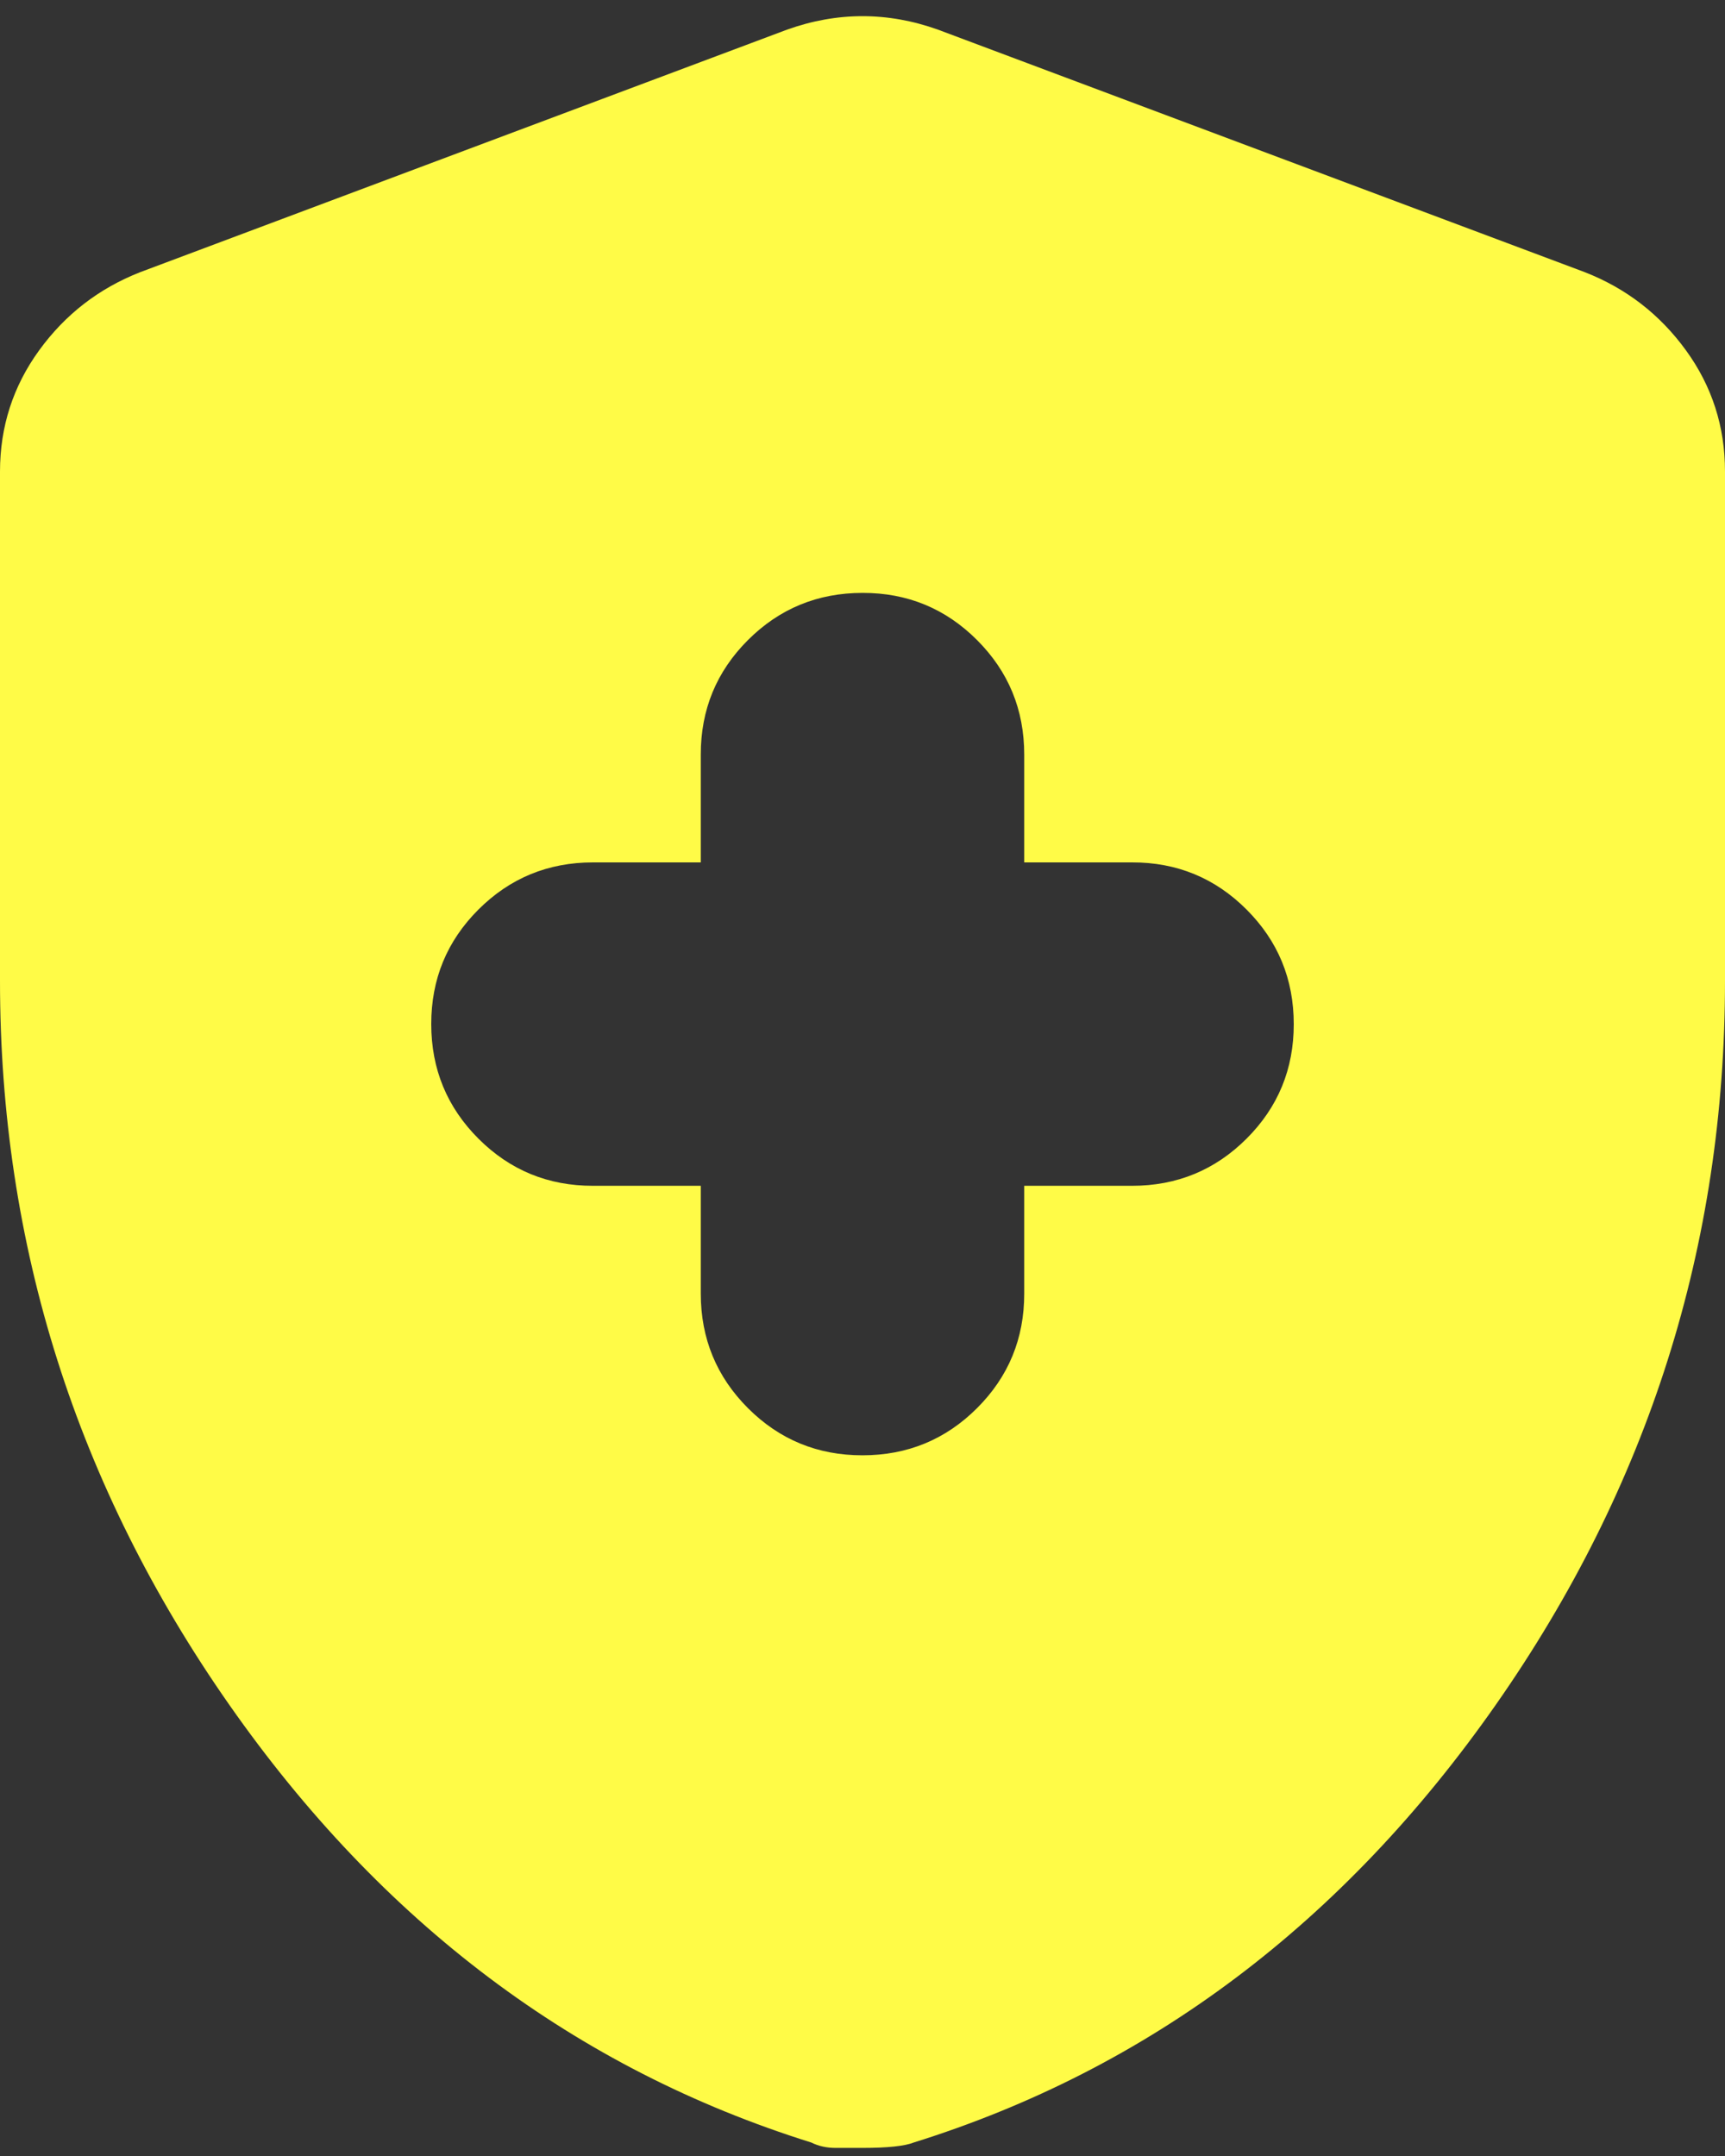 <?xml version="1.0" encoding="UTF-8"?> <svg xmlns="http://www.w3.org/2000/svg" width="32" height="40" viewBox="0 0 32 40" fill="none"><rect x="0" y="0" width="32" height="40" fill="#333333" stroke="none"/><g clip-path="url(#clip0_445_42)"><path d="M16 27C16.833 27 17.542 26.708 18.126 26.124C18.71 25.54 19.001 24.832 19 24V22H21C21.833 22 22.542 21.708 23.126 21.124C23.71 20.54 24.001 19.832 24 19C24 18.166 23.708 17.458 23.124 16.874C22.54 16.29 21.832 15.998 21 16H19V14C19 13.166 18.708 12.458 18.124 11.874C17.54 11.29 16.832 10.998 16 11C15.167 11 14.458 11.292 13.874 11.876C13.29 12.46 12.999 13.168 13 14V16H11C10.167 16 9.458 16.292 8.874 16.876C8.29 17.46 7.999 18.168 8 19C8 19.833 8.292 20.542 8.876 21.126C9.46 21.71 10.168 22.001 11 22H13V24C13 24.833 13.292 25.542 13.876 26.126C14.46 26.71 15.168 27.001 16 27ZM16 39.85H15.5C15.333 39.85 15.183 39.816 15.05 39.75C10.683 38.383 7.083 35.675 4.25 31.624C1.417 27.573 0 23.099 0 18.2V8.75C0 7.917 0.242 7.167 0.726 6.5C1.21 5.833 1.835 5.35 2.6 5.05L14.6 0.55C15.067 0.383 15.533 0.3 16 0.3C16.467 0.3 16.933 0.383 17.4 0.55L29.4 5.05C30.167 5.35 30.792 5.833 31.276 6.5C31.76 7.167 32.001 7.917 32 8.75V18.2C32 23.1 30.583 27.575 27.75 31.626C24.917 35.676 21.317 38.385 16.95 39.75C16.783 39.816 16.467 39.85 16 39.85Z" fill="#FFFB47"></path></g><defs><clipPath id="clip0_445_42"><rect width="32" height="40" fill="white"></rect></clipPath></defs></svg> 